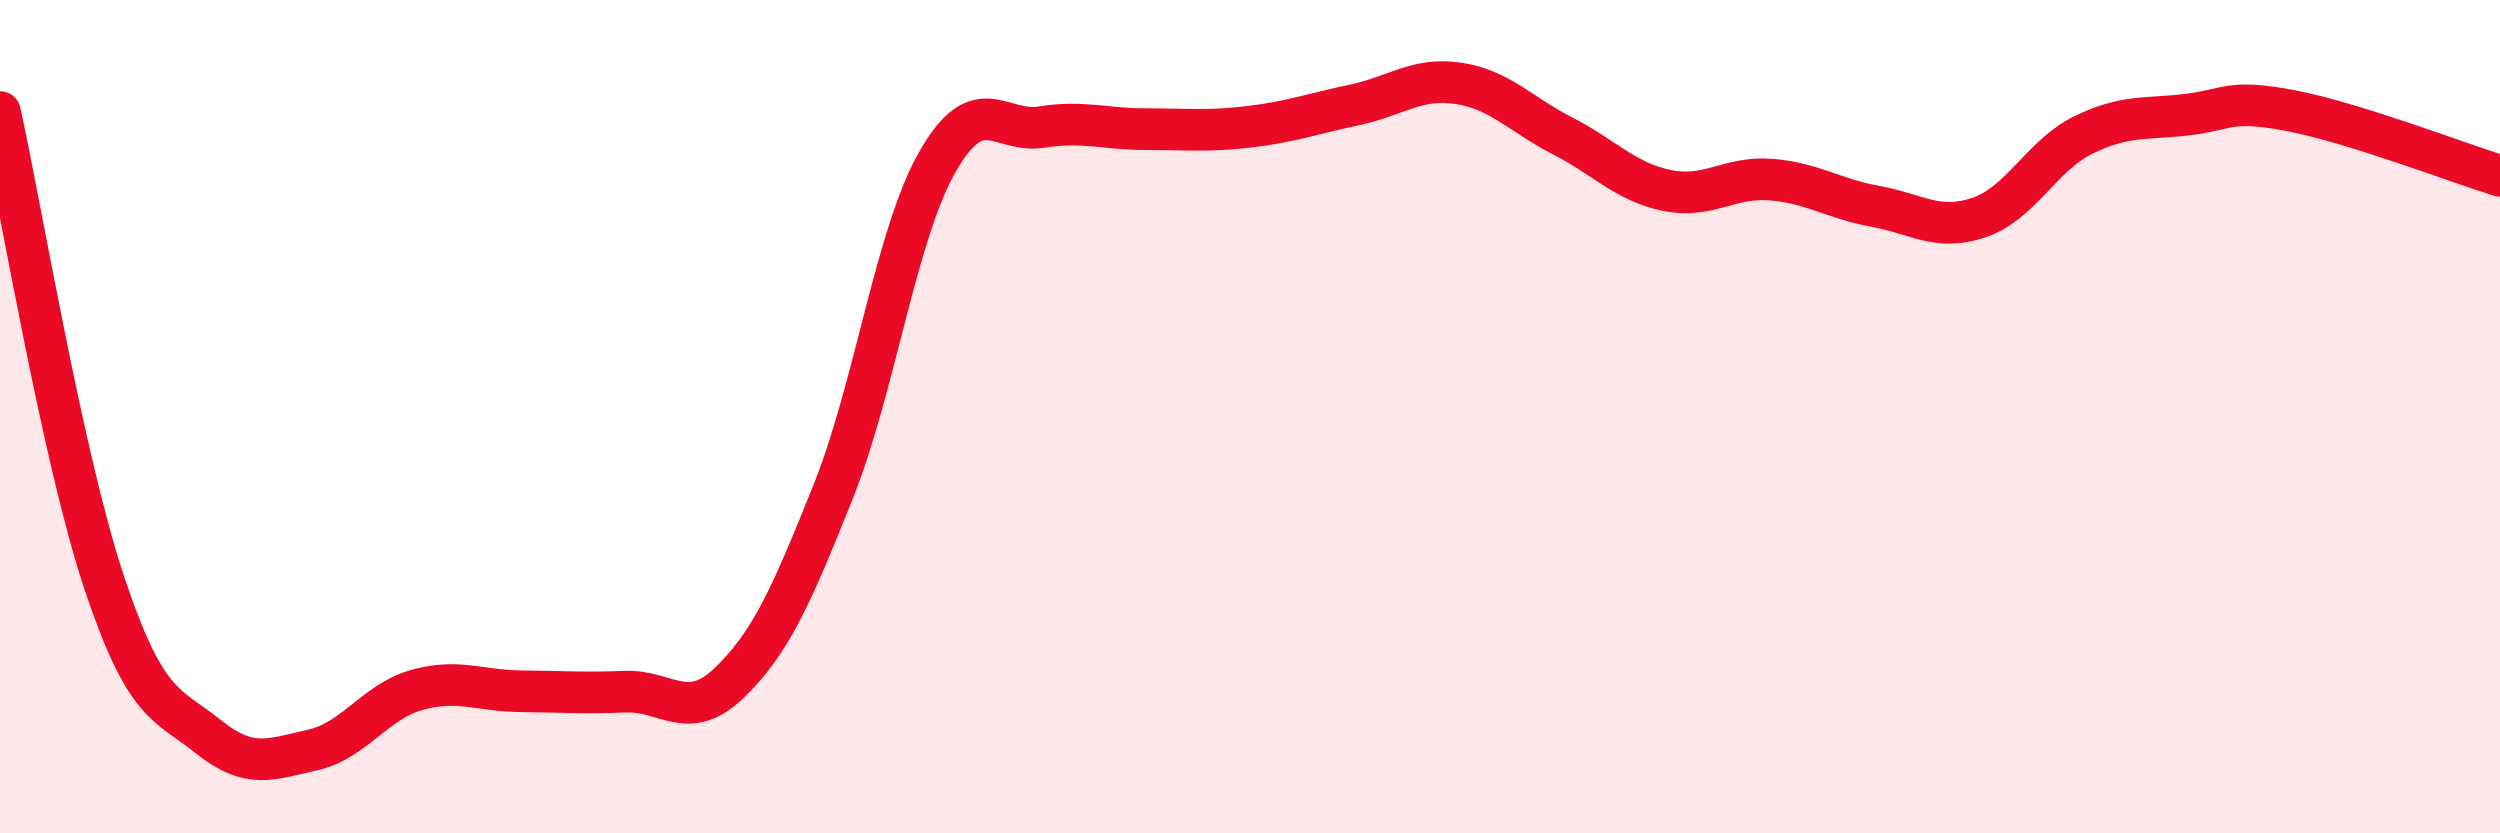
    <svg width="60" height="20" viewBox="0 0 60 20" xmlns="http://www.w3.org/2000/svg">
      <path
        d="M 0,2.69 C 0.5,4.95 1.5,10.98 2.5,13.98 C 3.5,16.98 4,16.88 5,17.68 C 6,18.48 6.5,18.22 7.5,18 C 8.5,17.78 9,16.84 10,16.56 C 11,16.28 11.5,16.58 12.5,16.59 C 13.5,16.6 14,16.64 15,16.6 C 16,16.56 16.5,17.35 17.5,16.39 C 18.5,15.43 19,14.29 20,11.79 C 21,9.29 21.5,5.63 22.5,3.88 C 23.5,2.13 24,3.21 25,3.05 C 26,2.89 26.5,3.1 27.5,3.1 C 28.5,3.1 29,3.16 30,3.04 C 31,2.92 31.5,2.73 32.5,2.52 C 33.5,2.31 34,1.85 35,2 C 36,2.15 36.5,2.75 37.5,3.26 C 38.5,3.77 39,4.36 40,4.57 C 41,4.78 41.5,4.23 42.5,4.31 C 43.5,4.39 44,4.77 45,4.95 C 46,5.13 46.5,5.56 47.5,5.22 C 48.5,4.88 49,3.73 50,3.24 C 51,2.75 51.5,2.87 52.5,2.75 C 53.5,2.63 53.5,2.37 55,2.66 C 56.5,2.95 59,3.91 60,4.22L60 20L0 20Z"
        fill="#EB0A25"
        opacity="0.1"
        stroke-linecap="round"
        stroke-linejoin="round"
      />
      <path
        d="M 0,2.69 C 0.5,4.95 1.5,10.98 2.5,13.98 C 3.5,16.98 4,16.88 5,17.68 C 6,18.48 6.5,18.22 7.5,18 C 8.5,17.78 9,16.84 10,16.56 C 11,16.28 11.5,16.58 12.5,16.59 C 13.5,16.6 14,16.64 15,16.6 C 16,16.56 16.5,17.35 17.5,16.39 C 18.5,15.43 19,14.29 20,11.79 C 21,9.29 21.5,5.63 22.5,3.88 C 23.5,2.13 24,3.21 25,3.05 C 26,2.89 26.5,3.1 27.5,3.1 C 28.5,3.1 29,3.16 30,3.04 C 31,2.92 31.5,2.73 32.5,2.52 C 33.5,2.31 34,1.85 35,2 C 36,2.15 36.5,2.75 37.5,3.26 C 38.5,3.77 39,4.36 40,4.57 C 41,4.78 41.5,4.23 42.5,4.31 C 43.5,4.39 44,4.77 45,4.95 C 46,5.13 46.5,5.56 47.5,5.22 C 48.5,4.88 49,3.73 50,3.24 C 51,2.75 51.5,2.87 52.5,2.75 C 53.5,2.63 53.5,2.37 55,2.66 C 56.5,2.95 59,3.91 60,4.22"
        stroke="#EB0A25"
        stroke-width="1"
        fill="none"
        stroke-linecap="round"
        stroke-linejoin="round"
      />
    </svg>
  